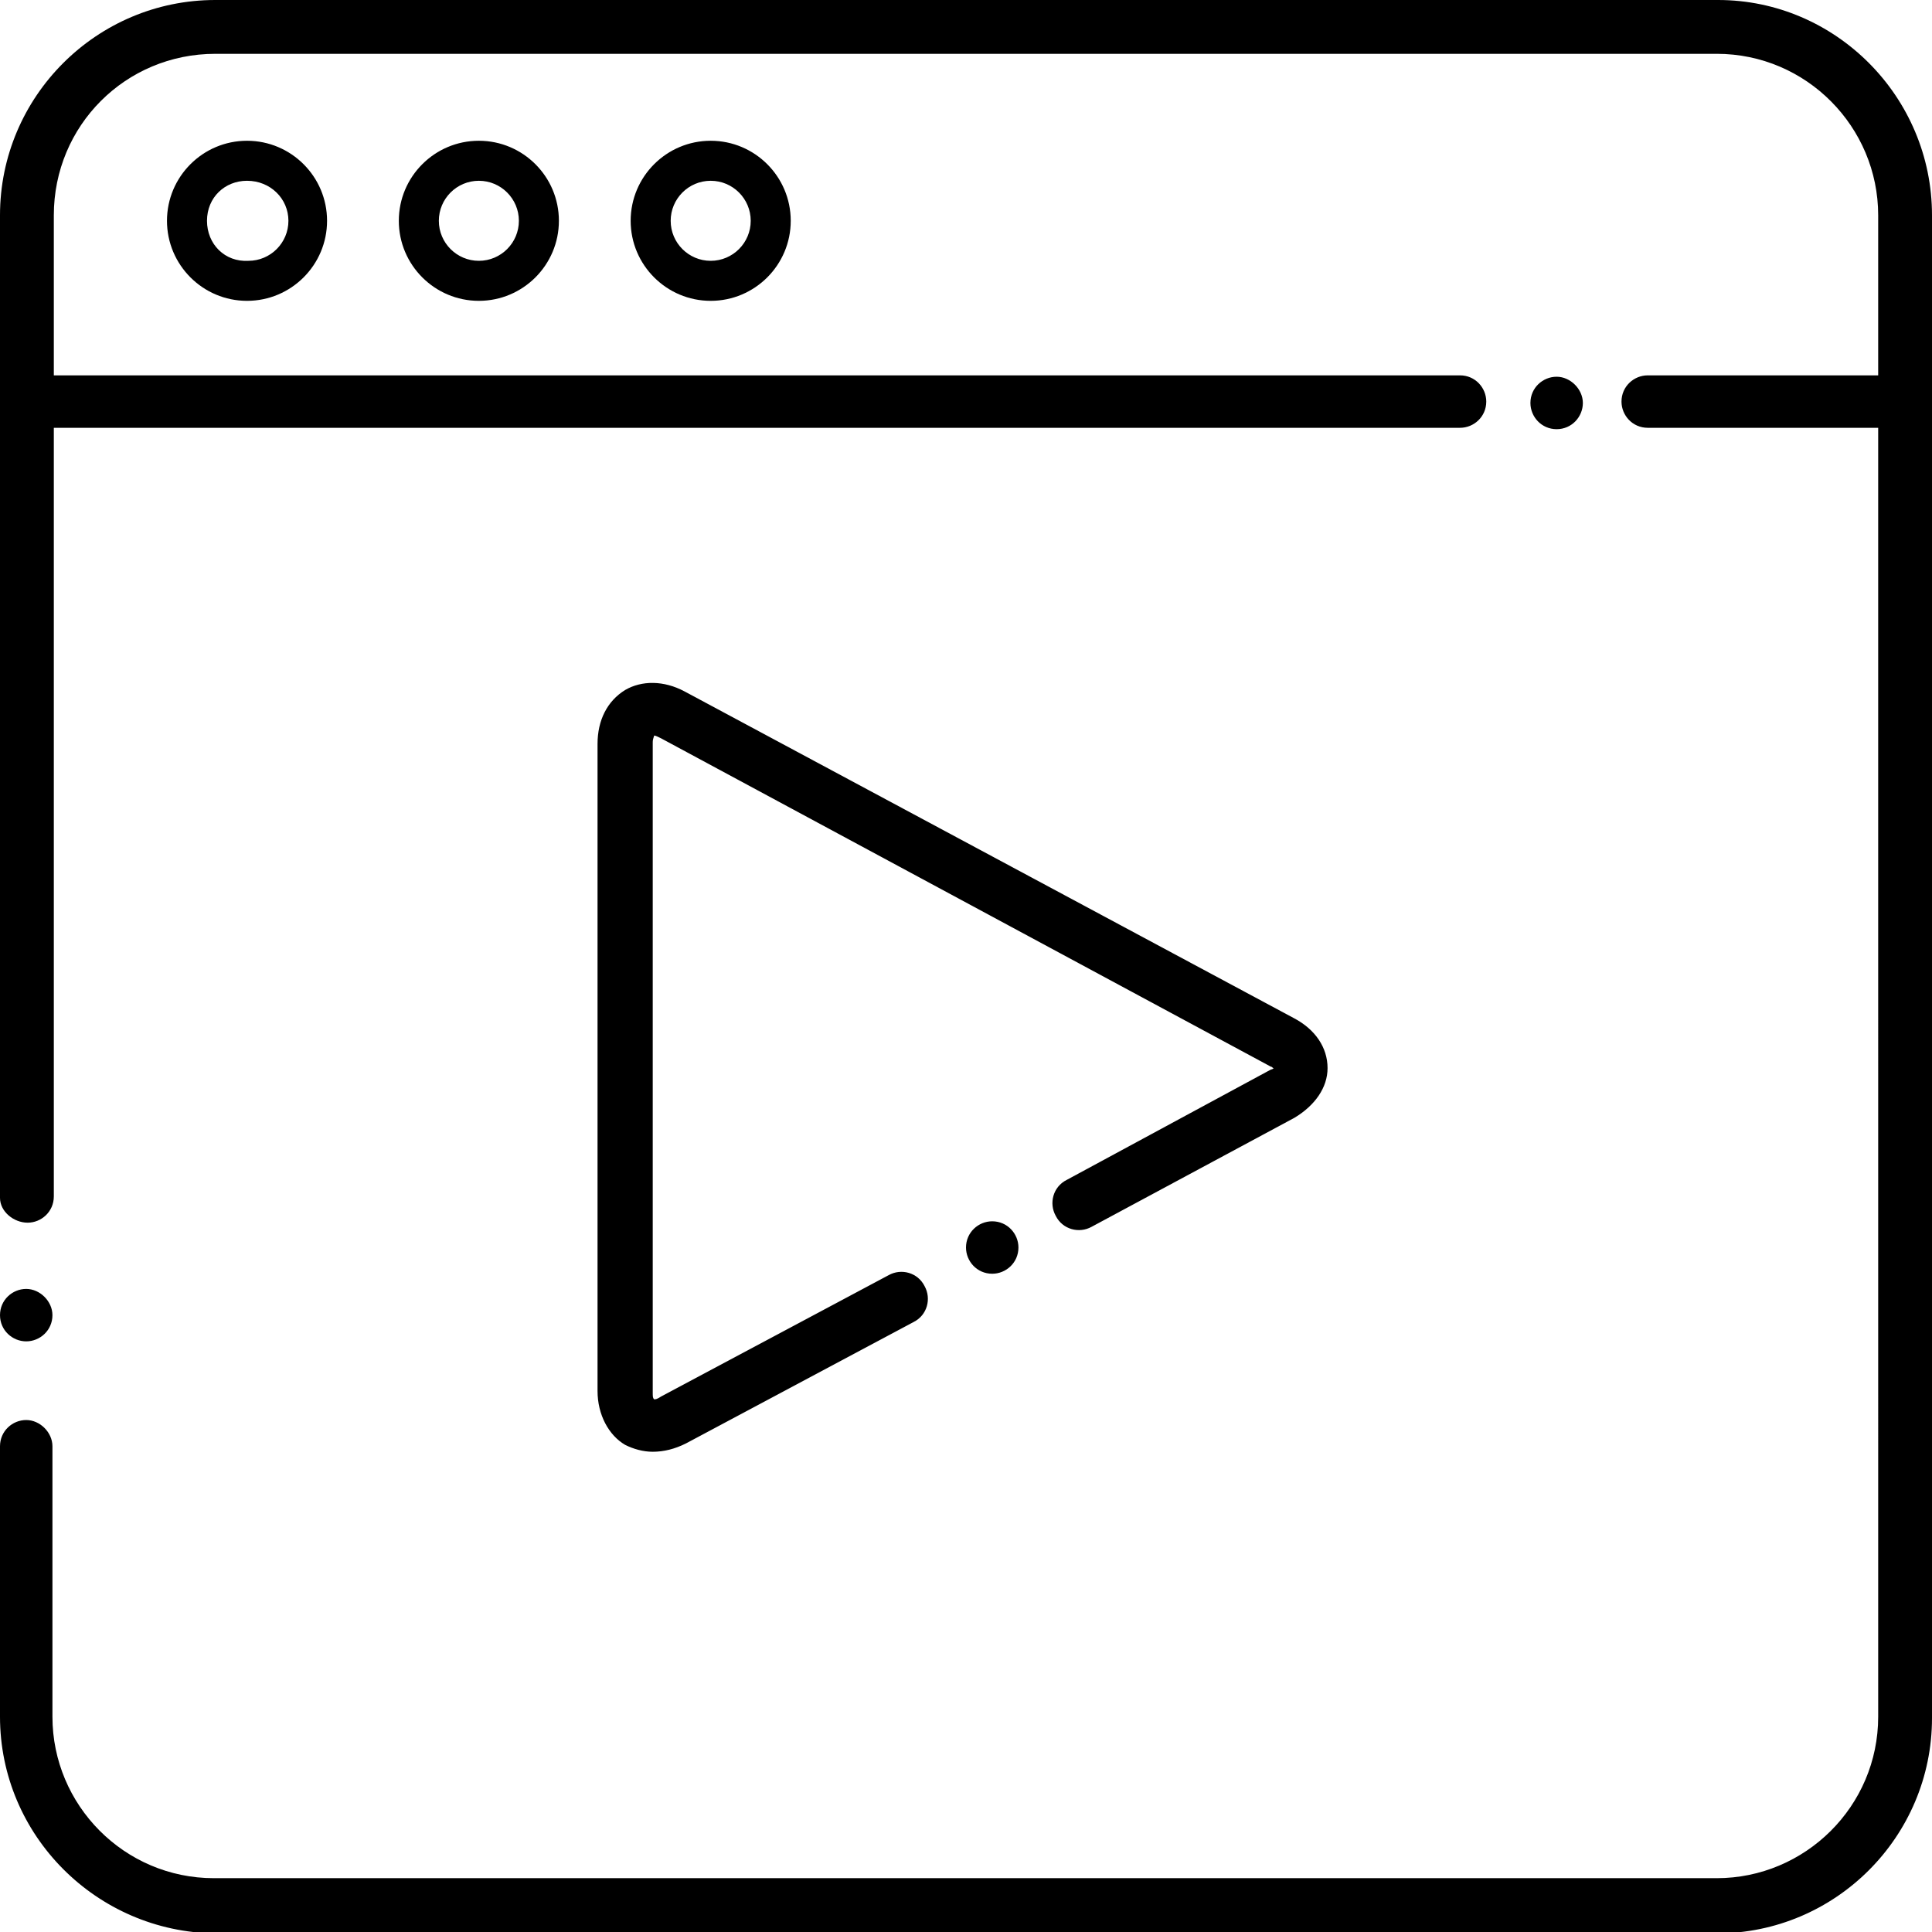 <svg viewBox="0 0 140 140" xmlns="http://www.w3.org/2000/svg">
	<path d="M28.9,16c0,3.2,2.6,5.8,5.8,5.8c3.2,0,5.8-2.6,5.8-5.8s-2.6-5.8-5.8-5.8C31.5,10.2,28.9,12.8,28.9,16z M37.6,16
		c0,1.6-1.3,2.9-2.9,2.9c-1.6,0-2.9-1.3-2.9-2.9s1.3-2.9,2.9-2.9C36.3,13.1,37.6,14.4,37.6,16z M45.7,16c0,3.2,2.6,5.8,5.8,5.8
		c3.2,0,5.8-2.6,5.8-5.8s-2.6-5.8-5.8-5.8C48.3,10.2,45.7,12.8,45.7,16z M54.4,16c0,1.6-1.3,2.9-2.9,2.9s-2.9-1.3-2.9-2.9
		s1.3-2.9,2.9-2.9S54.4,14.4,54.4,16z M92.1,77.5c0.1,0,0.2-0.1,0.2-0.1c-0.1,0-0.1-0.1-0.2-0.1L47.9,53.5c-0.2-0.1-0.4-0.2-0.5-0.2
		c0,0.1-0.1,0.2-0.1,0.5v47.1c0,0.3,0,0.4,0.1,0.5c0.1,0,0.2,0,0.5-0.2l16.5-8.8c0.9-0.5,2.1-0.2,2.6,0.8c0.5,0.9,0.2,2.1-0.8,2.6
		l-16.5,8.8c-0.8,0.4-1.6,0.6-2.4,0.6c-0.7,0-1.4-0.2-2-0.5c-1.2-0.7-2-2.2-2-3.9V53.9c0-1.7,0.7-3.1,2-3.9c1.2-0.7,2.8-0.7,4.3,0.1
		l44.2,23.7c1.5,0.8,2.4,2.1,2.4,3.6c0,1.4-0.9,2.7-2.4,3.6l-14.7,7.9c-0.9,0.5-2.1,0.2-2.6-0.8c-0.5-0.9-0.2-2.1,0.8-2.6L92.1,77.5z
		M12.1,16c0,3.2,2.6,5.8,5.8,5.8s5.8-2.6,5.8-5.8s-2.6-5.8-5.8-5.8S12.1,12.8,12.1,16z M20.9,16c0,1.6-1.3,2.9-2.9,2.9
		C16.3,19,15,17.7,15,16s1.3-2.9,2.9-2.9C19.6,13.1,20.9,14.4,20.9,16z M140,15.6v108.9c0,8.6-7,15.6-15.6,15.6H15.6
		C7,140,0,133,0,124.4v-19.6c0-1.1,0.9-1.9,1.9-1.9s1.9,0.9,1.9,1.9v19.6c0,6.4,5.2,11.7,11.7,11.7h108.9c6.4,0,11.7-5.2,11.7-11.7
		V31h-16.7c-1.1,0-1.9-0.9-1.9-1.9c0-1.1,0.9-1.9,1.9-1.9h16.7V15.6c0-6.4-5.2-11.7-11.7-11.7H15.6C9.1,3.9,3.9,9.1,3.9,15.6v11.6
		h101.9c1.1,0,1.9,0.9,1.9,1.9c0,1.1-0.9,1.9-1.9,1.9H3.9v55.7c0,1.1-0.9,1.9-1.9,1.9S0,87.8,0,86.8V15.6C0,7,7,0,15.6,0h108.9
		C133,0,140,7,140,15.6z M0,95.3c0-1.1,0.9-1.9,1.9-1.9s1.9,0.9,1.9,1.9c0,1.1-0.9,1.9-1.9,1.9S0,96.4,0,95.3z M71.9,88.5
		c1.1,0,1.9,0.9,1.9,1.9c0,1.1-0.9,1.9-1.9,1.9c-1.1,0-1.9-0.9-1.9-1.9C70,89.3,70.9,88.5,71.9,88.5z M112.8,31.1
		c-1.1,0-1.9-0.9-1.9-1.9c0-1.1,0.9-1.9,1.9-1.9s1.9,0.9,1.9,1.9C114.7,30.2,113.9,31.1,112.8,31.1z"/>
</svg>
